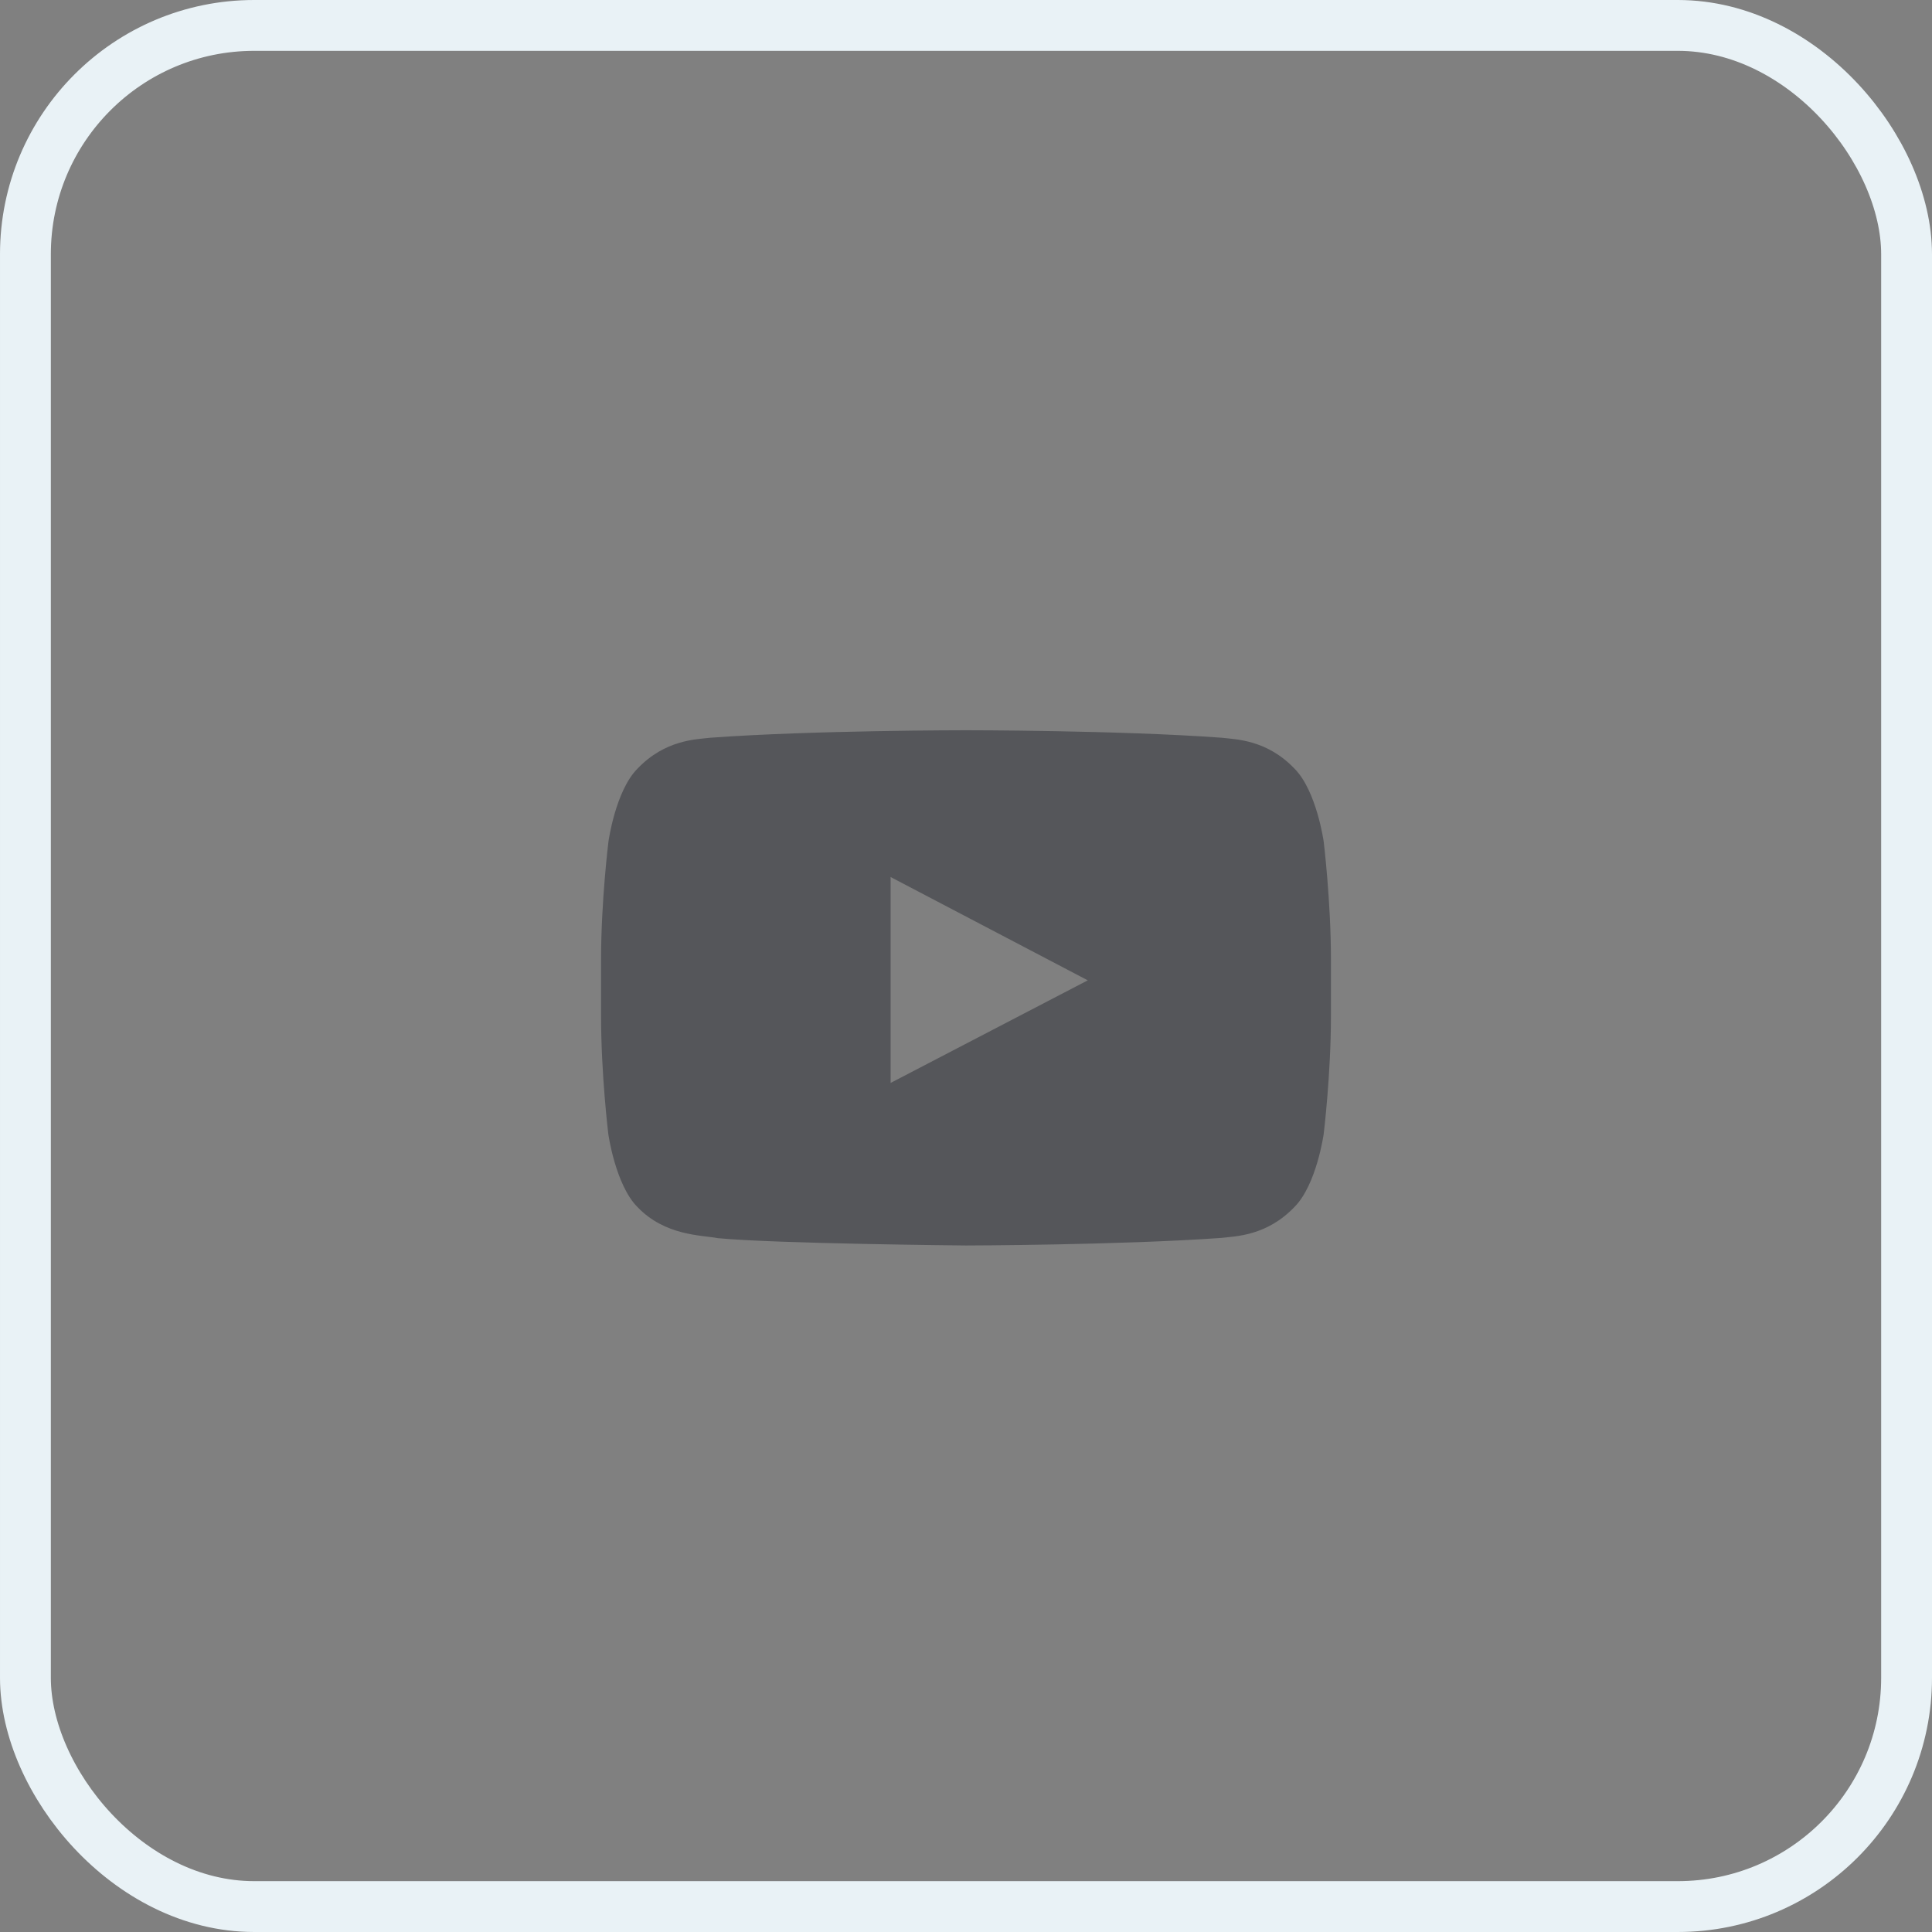 <?xml version="1.0" encoding="UTF-8"?>
<svg xmlns="http://www.w3.org/2000/svg" width="38" height="38" viewBox="0 0 38 38" fill="none">
  <rect x="0" y="0" width="38" height="38" fill="#808080" stroke="none"/>
  <rect x="0.5" y="0.5" width="37" height="37" rx="4.5" stroke="#E9F2F6"></rect>
  <g clip-path="url(#clip0_2158_14048)">
    <path d="M26.035 16.55C26.035 16.55 25.895 15.556 25.463 15.12C24.916 14.546 24.305 14.543 24.024 14.51C22.017 14.363 19.003 14.363 19.003 14.363H18.997C18.997 14.363 15.983 14.363 13.976 14.51C13.695 14.543 13.084 14.546 12.537 15.12C12.105 15.556 11.968 16.55 11.968 16.55C11.968 16.55 11.822 17.718 11.822 18.883V19.974C11.822 21.14 11.965 22.307 11.965 22.307C11.965 22.307 12.105 23.301 12.534 23.737C13.081 24.311 13.799 24.291 14.119 24.353C15.268 24.463 19 24.497 19 24.497C19 24.497 22.017 24.491 24.024 24.348C24.305 24.314 24.916 24.311 25.463 23.737C25.895 23.301 26.035 22.307 26.035 22.307C26.035 22.307 26.178 21.142 26.178 19.974V18.883C26.178 17.718 26.035 16.55 26.035 16.55ZM17.517 21.3V17.25L21.395 19.282L17.517 21.3Z" fill="#55565A"></path>
  </g>
  <defs>
    <clipPath id="clip0_2158_14048">
      <rect width="16" height="11" fill="white" transform="translate(11 13.5)"></rect>
    </clipPath>
  </defs>
</svg>
